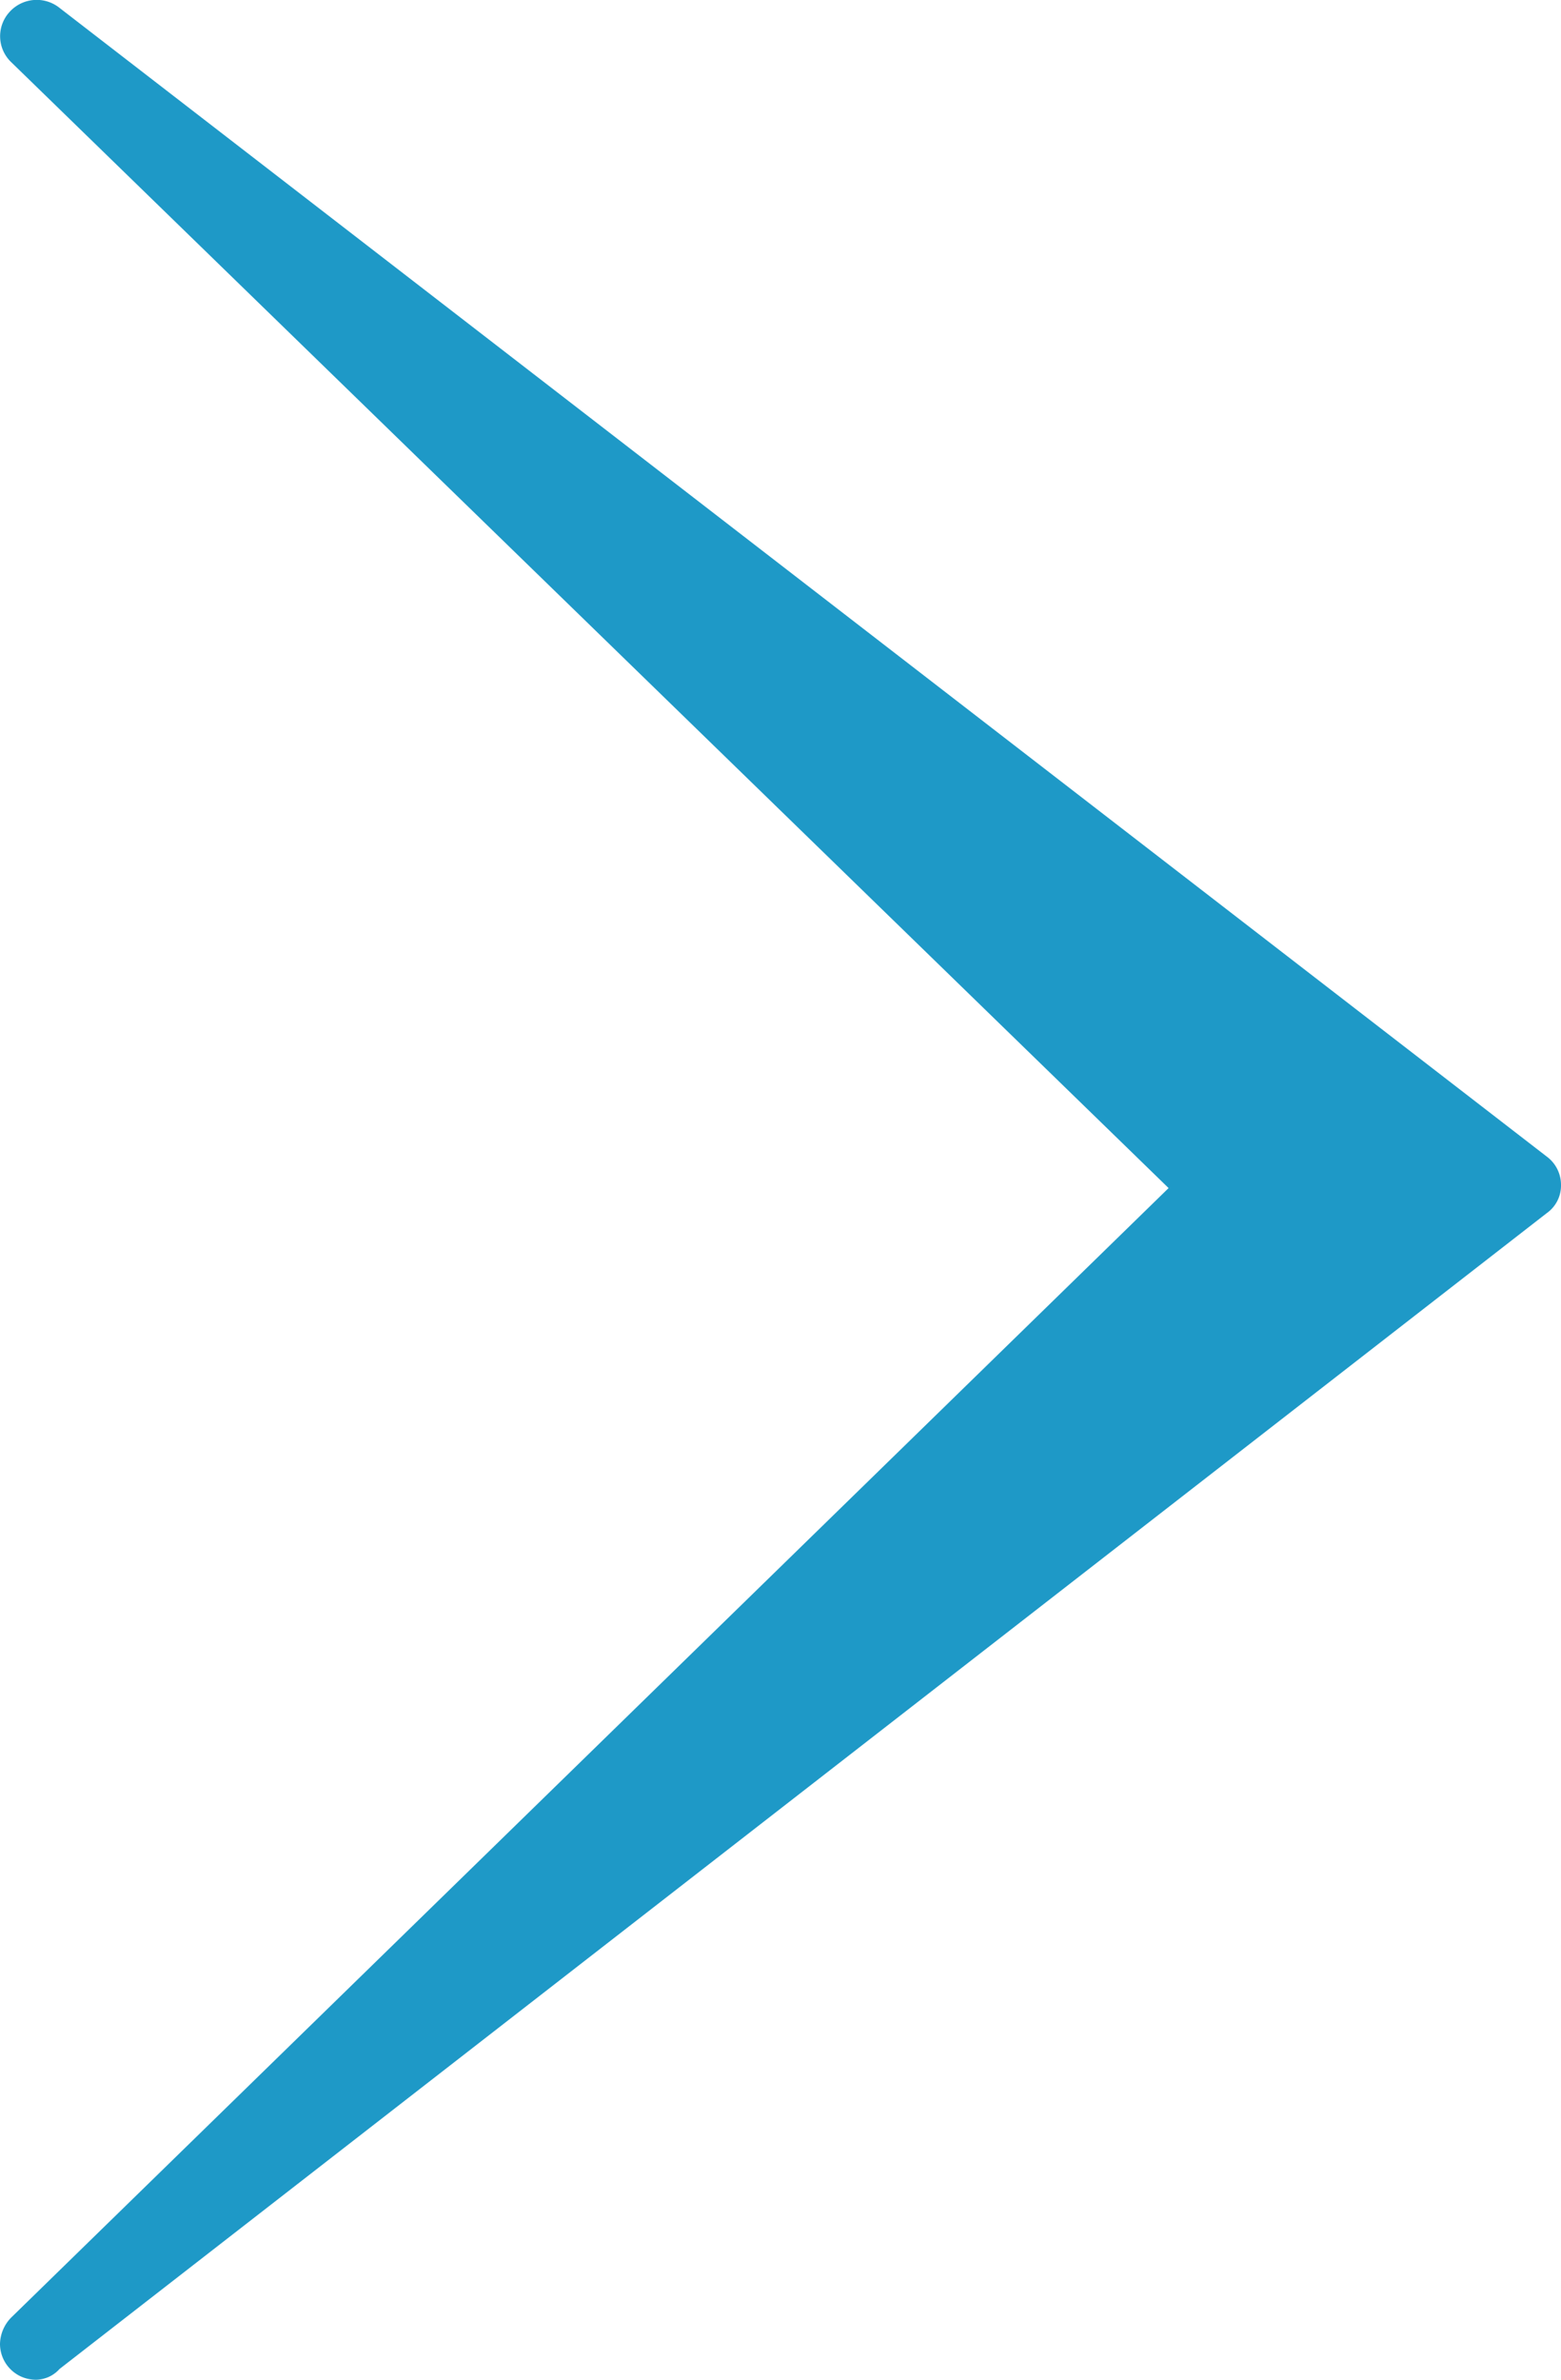 <svg xmlns="http://www.w3.org/2000/svg" viewBox="0 0 21.76 33.15"><defs><style>.cls-1{fill:#1e99c7;fill-rule:evenodd;}</style></defs><g id="圖層_2" data-name="圖層 2"><g id="圖層_1-2" data-name="圖層 1"><path class="cls-1" d="M.15.86,16.29,16.55.17,32.27a.54.54,0,0,0-.17.38.5.5,0,0,0,.51.5h0A.45.45,0,0,0,.83,33l20.73-16.1a.47.47,0,0,0,.2-.39.49.49,0,0,0-.2-.4L.83.11a.51.51,0,0,0-.7.06A.5.5,0,0,0,.15.86Z"/></g></g></svg>